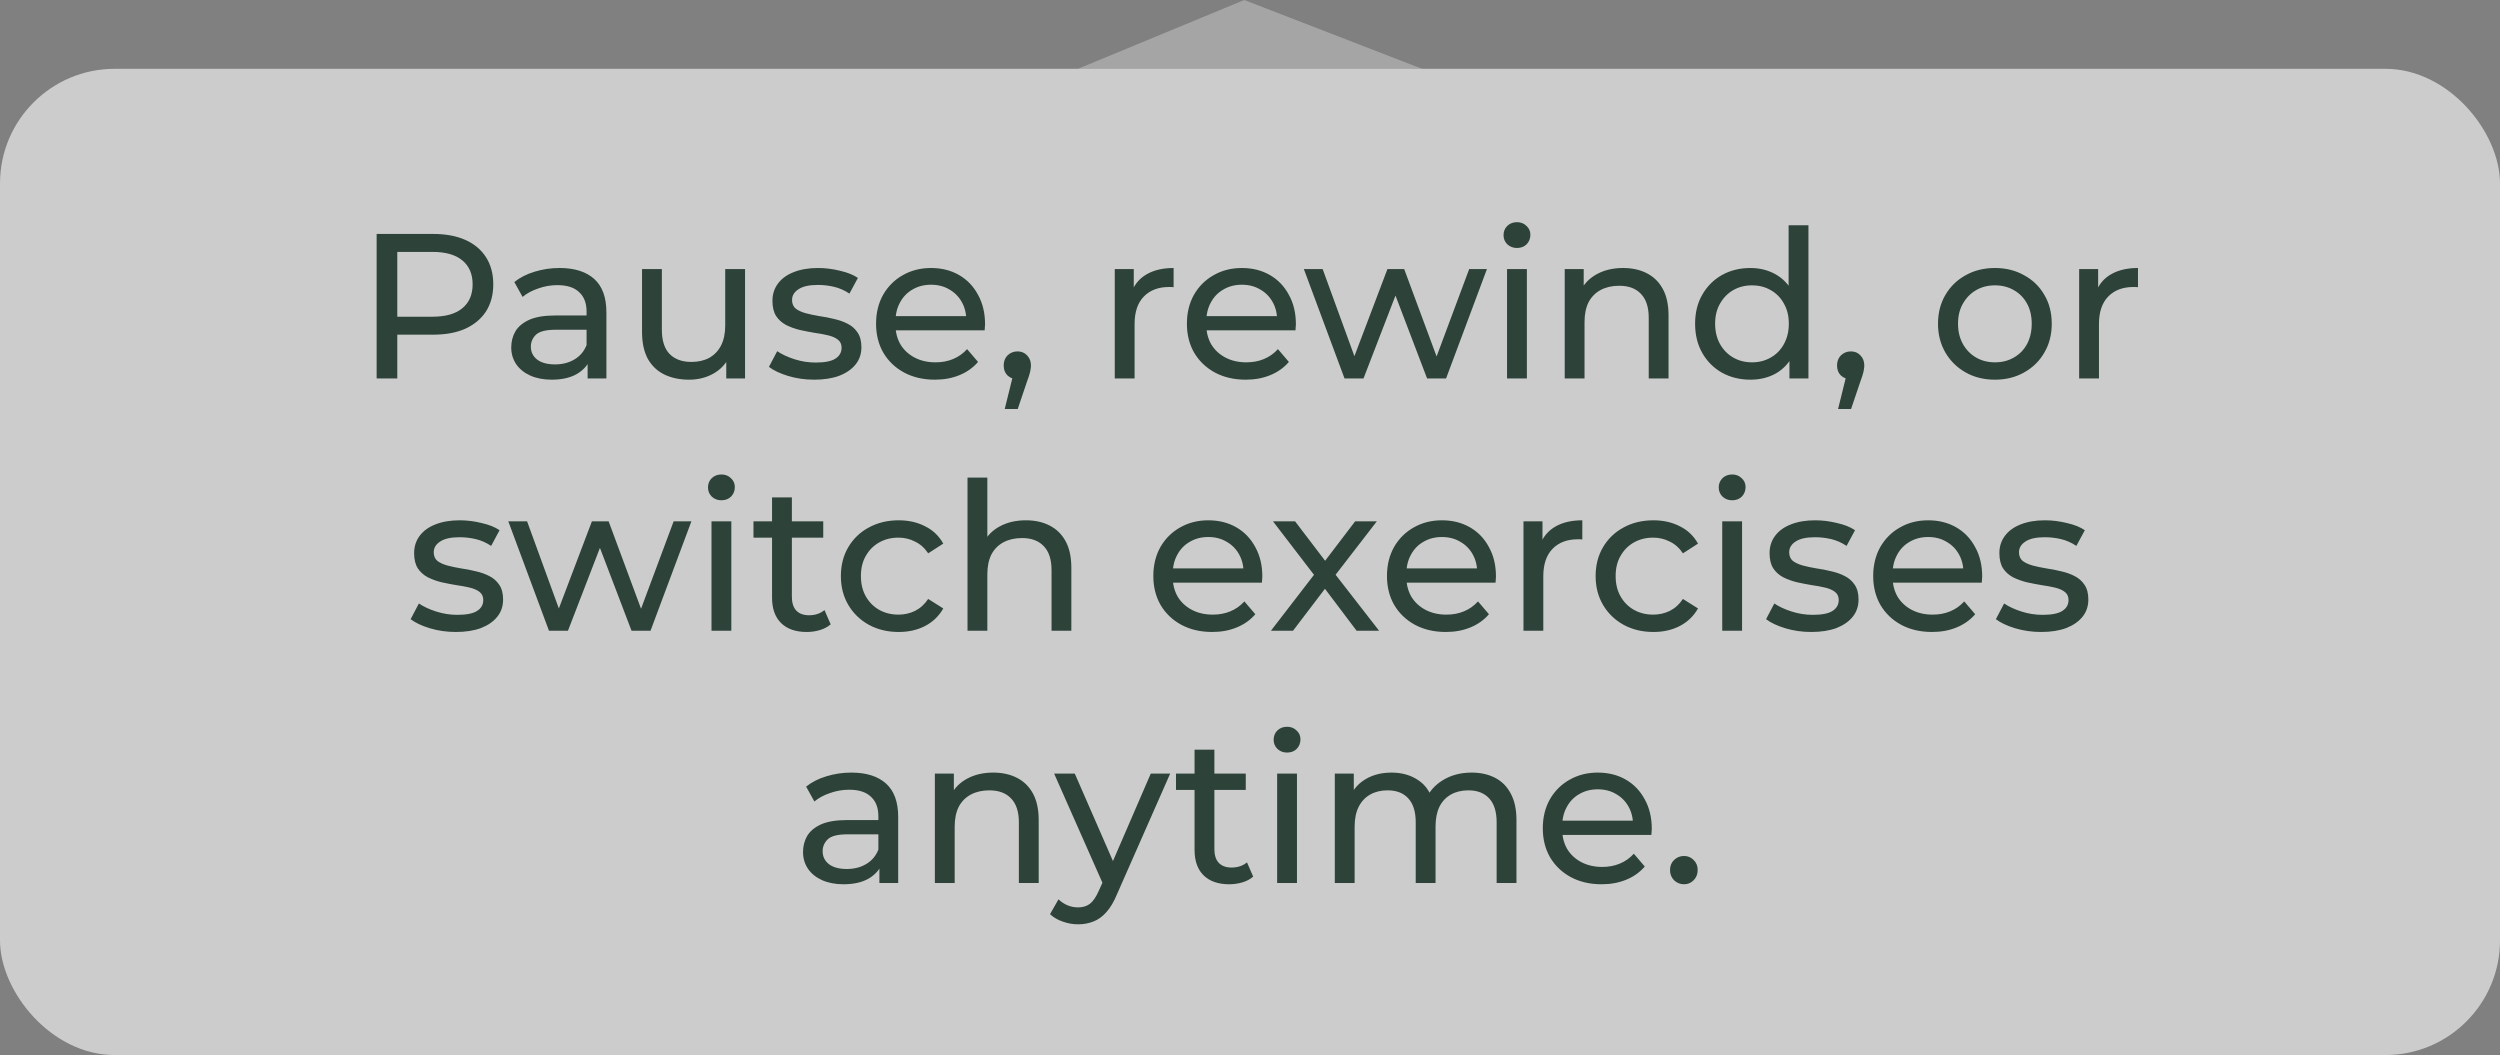 <svg width="218" height="92" viewBox="0 0 218 92" fill="none" xmlns="http://www.w3.org/2000/svg">
<rect x="0" y="0" width="218" height="92" fill="#808080" stroke="none"/>
<path d="M108.5 0L94 6H124L108.5 0Z" fill="#A5A5A5"/>
<rect y="6" width="218" height="86" rx="10" fill="white" fill-opacity="0.6"/>
<path d="M32.843 33V20.4H37.757C38.861 20.4 39.803 20.574 40.583 20.922C41.363 21.27 41.963 21.774 42.383 22.434C42.803 23.094 43.013 23.88 43.013 24.792C43.013 25.704 42.803 26.49 42.383 27.15C41.963 27.798 41.363 28.302 40.583 28.662C39.803 29.01 38.861 29.184 37.757 29.184H33.833L34.643 28.338V33H32.843ZM34.643 28.518L33.833 27.618H37.703C38.855 27.618 39.725 27.372 40.313 26.88C40.913 26.388 41.213 25.692 41.213 24.792C41.213 23.892 40.913 23.196 40.313 22.704C39.725 22.212 38.855 21.966 37.703 21.966H33.833L34.643 21.066V28.518ZM51.24 33V30.984L51.15 30.606V27.168C51.15 26.436 50.934 25.872 50.502 25.476C50.082 25.068 49.446 24.864 48.594 24.864C48.03 24.864 47.478 24.96 46.938 25.152C46.398 25.332 45.942 25.578 45.57 25.89L44.85 24.594C45.342 24.198 45.93 23.898 46.614 23.694C47.31 23.478 48.036 23.37 48.792 23.37C50.1 23.37 51.108 23.688 51.816 24.324C52.524 24.96 52.878 25.932 52.878 27.24V33H51.24ZM48.108 33.108C47.4 33.108 46.776 32.988 46.236 32.748C45.708 32.508 45.3 32.178 45.012 31.758C44.724 31.326 44.58 30.84 44.58 30.3C44.58 29.784 44.7 29.316 44.94 28.896C45.192 28.476 45.594 28.14 46.146 27.888C46.71 27.636 47.466 27.51 48.414 27.51H51.438V28.752H48.486C47.622 28.752 47.04 28.896 46.74 29.184C46.44 29.472 46.29 29.82 46.29 30.228C46.29 30.696 46.476 31.074 46.848 31.362C47.22 31.638 47.736 31.776 48.396 31.776C49.044 31.776 49.608 31.632 50.088 31.344C50.58 31.056 50.934 30.636 51.15 30.084L51.492 31.272C51.264 31.836 50.862 32.286 50.286 32.622C49.71 32.946 48.984 33.108 48.108 33.108ZM60.09 33.108C59.273 33.108 58.553 32.958 57.929 32.658C57.318 32.358 56.837 31.902 56.489 31.29C56.154 30.666 55.986 29.886 55.986 28.95V23.46H57.714V28.752C57.714 29.688 57.935 30.39 58.38 30.858C58.836 31.326 59.471 31.56 60.288 31.56C60.888 31.56 61.41 31.44 61.853 31.2C62.297 30.948 62.639 30.588 62.88 30.12C63.12 29.64 63.239 29.064 63.239 28.392V23.46H64.968V33H63.33V30.426L63.599 31.11C63.288 31.746 62.819 32.238 62.196 32.586C61.572 32.934 60.87 33.108 60.09 33.108ZM70.993 33.108C70.201 33.108 69.445 33 68.725 32.784C68.017 32.568 67.459 32.304 67.051 31.992L67.771 30.624C68.179 30.9 68.683 31.134 69.283 31.326C69.883 31.518 70.495 31.614 71.119 31.614C71.923 31.614 72.499 31.5 72.847 31.272C73.207 31.044 73.387 30.726 73.387 30.318C73.387 30.018 73.279 29.784 73.063 29.616C72.847 29.448 72.559 29.322 72.199 29.238C71.851 29.154 71.461 29.082 71.029 29.022C70.597 28.95 70.165 28.866 69.733 28.77C69.301 28.662 68.905 28.518 68.545 28.338C68.185 28.146 67.897 27.888 67.681 27.564C67.465 27.228 67.357 26.784 67.357 26.232C67.357 25.656 67.519 25.152 67.843 24.72C68.167 24.288 68.623 23.958 69.211 23.73C69.811 23.49 70.519 23.37 71.335 23.37C71.959 23.37 72.589 23.448 73.225 23.604C73.873 23.748 74.401 23.958 74.809 24.234L74.071 25.602C73.639 25.314 73.189 25.116 72.721 25.008C72.253 24.9 71.785 24.846 71.317 24.846C70.561 24.846 69.997 24.972 69.625 25.224C69.253 25.464 69.067 25.776 69.067 26.16C69.067 26.484 69.175 26.736 69.391 26.916C69.619 27.084 69.907 27.216 70.255 27.312C70.615 27.408 71.011 27.492 71.443 27.564C71.875 27.624 72.307 27.708 72.739 27.816C73.171 27.912 73.561 28.05 73.909 28.23C74.269 28.41 74.557 28.662 74.773 28.986C75.001 29.31 75.115 29.742 75.115 30.282C75.115 30.858 74.947 31.356 74.611 31.776C74.275 32.196 73.801 32.526 73.189 32.766C72.577 32.994 71.845 33.108 70.993 33.108ZM81.523 33.108C80.503 33.108 79.603 32.898 78.823 32.478C78.055 32.058 77.455 31.482 77.023 30.75C76.603 30.018 76.393 29.178 76.393 28.23C76.393 27.282 76.597 26.442 77.005 25.71C77.425 24.978 77.995 24.408 78.715 24C79.447 23.58 80.269 23.37 81.181 23.37C82.105 23.37 82.921 23.574 83.629 23.982C84.337 24.39 84.889 24.966 85.285 25.71C85.693 26.442 85.897 27.3 85.897 28.284C85.897 28.356 85.891 28.44 85.879 28.536C85.879 28.632 85.873 28.722 85.861 28.806H77.743V27.564H84.961L84.259 27.996C84.271 27.384 84.145 26.838 83.881 26.358C83.617 25.878 83.251 25.506 82.783 25.242C82.327 24.966 81.793 24.828 81.181 24.828C80.581 24.828 80.047 24.966 79.579 25.242C79.111 25.506 78.745 25.884 78.481 26.376C78.217 26.856 78.085 27.408 78.085 28.032V28.32C78.085 28.956 78.229 29.526 78.517 30.03C78.817 30.522 79.231 30.906 79.759 31.182C80.287 31.458 80.893 31.596 81.577 31.596C82.141 31.596 82.651 31.5 83.107 31.308C83.575 31.116 83.983 30.828 84.331 30.444L85.285 31.56C84.853 32.064 84.313 32.448 83.665 32.712C83.029 32.976 82.315 33.108 81.523 33.108ZM87.612 35.664L88.512 32.028L88.746 33.072C88.398 33.072 88.104 32.964 87.864 32.748C87.636 32.532 87.522 32.238 87.522 31.866C87.522 31.506 87.636 31.212 87.864 30.984C88.104 30.756 88.392 30.642 88.728 30.642C89.076 30.642 89.358 30.762 89.574 31.002C89.79 31.23 89.898 31.518 89.898 31.866C89.898 31.986 89.886 32.106 89.862 32.226C89.85 32.334 89.82 32.466 89.772 32.622C89.736 32.766 89.676 32.946 89.592 33.162L88.746 35.664H87.612ZM97.208 33V23.46H98.864V26.052L98.702 25.404C98.966 24.744 99.41 24.24 100.034 23.892C100.658 23.544 101.426 23.37 102.338 23.37V25.044C102.266 25.032 102.194 25.026 102.122 25.026C102.062 25.026 102.002 25.026 101.942 25.026C101.018 25.026 100.286 25.302 99.746 25.854C99.206 26.406 98.936 27.204 98.936 28.248V33H97.208ZM108.628 33.108C107.608 33.108 106.708 32.898 105.928 32.478C105.16 32.058 104.56 31.482 104.128 30.75C103.708 30.018 103.498 29.178 103.498 28.23C103.498 27.282 103.702 26.442 104.11 25.71C104.53 24.978 105.1 24.408 105.82 24C106.552 23.58 107.374 23.37 108.286 23.37C109.21 23.37 110.026 23.574 110.734 23.982C111.442 24.39 111.994 24.966 112.39 25.71C112.798 26.442 113.002 27.3 113.002 28.284C113.002 28.356 112.996 28.44 112.984 28.536C112.984 28.632 112.978 28.722 112.966 28.806H104.848V27.564H112.066L111.364 27.996C111.376 27.384 111.25 26.838 110.986 26.358C110.722 25.878 110.356 25.506 109.888 25.242C109.432 24.966 108.898 24.828 108.286 24.828C107.686 24.828 107.152 24.966 106.684 25.242C106.216 25.506 105.85 25.884 105.586 26.376C105.322 26.856 105.19 27.408 105.19 28.032V28.32C105.19 28.956 105.334 29.526 105.622 30.03C105.922 30.522 106.336 30.906 106.864 31.182C107.392 31.458 107.998 31.596 108.682 31.596C109.246 31.596 109.756 31.5 110.212 31.308C110.68 31.116 111.088 30.828 111.436 30.444L112.39 31.56C111.958 32.064 111.418 32.448 110.77 32.712C110.134 32.976 109.42 33.108 108.628 33.108ZM117.242 33L113.696 23.46H115.334L118.484 32.1H117.71L120.986 23.46H122.444L125.648 32.1H124.892L128.114 23.46H129.662L126.098 33H124.442L121.436 25.116H121.94L118.898 33H117.242ZM131.415 33V23.46H133.143V33H131.415ZM132.279 21.624C131.943 21.624 131.661 21.516 131.433 21.3C131.217 21.084 131.109 20.82 131.109 20.508C131.109 20.184 131.217 19.914 131.433 19.698C131.661 19.482 131.943 19.374 132.279 19.374C132.615 19.374 132.891 19.482 133.107 19.698C133.335 19.902 133.449 20.16 133.449 20.472C133.449 20.796 133.341 21.072 133.125 21.3C132.909 21.516 132.627 21.624 132.279 21.624ZM141.537 23.37C142.317 23.37 143.001 23.52 143.589 23.82C144.189 24.12 144.657 24.576 144.993 25.188C145.329 25.8 145.497 26.574 145.497 27.51V33H143.769V27.708C143.769 26.784 143.541 26.088 143.085 25.62C142.641 25.152 142.011 24.918 141.195 24.918C140.583 24.918 140.049 25.038 139.593 25.278C139.137 25.518 138.783 25.872 138.531 26.34C138.291 26.808 138.171 27.39 138.171 28.086V33H136.443V23.46H138.099V26.034L137.829 25.35C138.141 24.726 138.621 24.24 139.269 23.892C139.917 23.544 140.673 23.37 141.537 23.37ZM152.637 33.108C151.713 33.108 150.885 32.904 150.153 32.496C149.433 32.088 148.863 31.518 148.443 30.786C148.023 30.054 147.813 29.202 147.813 28.23C147.813 27.258 148.023 26.412 148.443 25.692C148.863 24.96 149.433 24.39 150.153 23.982C150.885 23.574 151.713 23.37 152.637 23.37C153.441 23.37 154.167 23.55 154.815 23.91C155.463 24.27 155.979 24.81 156.363 25.53C156.759 26.25 156.957 27.15 156.957 28.23C156.957 29.31 156.765 30.21 156.381 30.93C156.009 31.65 155.499 32.196 154.851 32.568C154.203 32.928 153.465 33.108 152.637 33.108ZM152.781 31.596C153.381 31.596 153.921 31.458 154.401 31.182C154.893 30.906 155.277 30.516 155.553 30.012C155.841 29.496 155.985 28.902 155.985 28.23C155.985 27.546 155.841 26.958 155.553 26.466C155.277 25.962 154.893 25.572 154.401 25.296C153.921 25.02 153.381 24.882 152.781 24.882C152.169 24.882 151.623 25.02 151.143 25.296C150.663 25.572 150.279 25.962 149.991 26.466C149.703 26.958 149.559 27.546 149.559 28.23C149.559 28.902 149.703 29.496 149.991 30.012C150.279 30.516 150.663 30.906 151.143 31.182C151.623 31.458 152.169 31.596 152.781 31.596ZM156.039 33V30.426L156.147 28.212L155.967 25.998V19.644H157.695V33H156.039ZM160.28 35.664L161.18 32.028L161.414 33.072C161.066 33.072 160.772 32.964 160.532 32.748C160.304 32.532 160.19 32.238 160.19 31.866C160.19 31.506 160.304 31.212 160.532 30.984C160.772 30.756 161.06 30.642 161.396 30.642C161.744 30.642 162.026 30.762 162.242 31.002C162.458 31.23 162.566 31.518 162.566 31.866C162.566 31.986 162.554 32.106 162.53 32.226C162.518 32.334 162.488 32.466 162.44 32.622C162.404 32.766 162.344 32.946 162.26 33.162L161.414 35.664H160.28ZM173.962 33.108C173.002 33.108 172.15 32.898 171.406 32.478C170.662 32.058 170.074 31.482 169.642 30.75C169.21 30.006 168.994 29.166 168.994 28.23C168.994 27.282 169.21 26.442 169.642 25.71C170.074 24.978 170.662 24.408 171.406 24C172.15 23.58 173.002 23.37 173.962 23.37C174.91 23.37 175.756 23.58 176.5 24C177.256 24.408 177.844 24.978 178.264 25.71C178.696 26.43 178.912 27.27 178.912 28.23C178.912 29.178 178.696 30.018 178.264 30.75C177.844 31.482 177.256 32.058 176.5 32.478C175.756 32.898 174.91 33.108 173.962 33.108ZM173.962 31.596C174.574 31.596 175.12 31.458 175.6 31.182C176.092 30.906 176.476 30.516 176.752 30.012C177.028 29.496 177.166 28.902 177.166 28.23C177.166 27.546 177.028 26.958 176.752 26.466C176.476 25.962 176.092 25.572 175.6 25.296C175.12 25.02 174.574 24.882 173.962 24.882C173.35 24.882 172.804 25.02 172.324 25.296C171.844 25.572 171.46 25.962 171.172 26.466C170.884 26.958 170.74 27.546 170.74 28.23C170.74 28.902 170.884 29.496 171.172 30.012C171.46 30.516 171.844 30.906 172.324 31.182C172.804 31.458 173.35 31.596 173.962 31.596ZM181.302 33V23.46H182.958V26.052L182.796 25.404C183.06 24.744 183.504 24.24 184.128 23.892C184.752 23.544 185.52 23.37 186.432 23.37V25.044C186.36 25.032 186.288 25.026 186.216 25.026C186.156 25.026 186.096 25.026 186.036 25.026C185.112 25.026 184.38 25.302 183.84 25.854C183.3 26.406 183.03 27.204 183.03 28.248V33H181.302ZM39.748 55.108C38.956 55.108 38.2 55 37.48 54.784C36.772 54.568 36.214 54.304 35.806 53.992L36.526 52.624C36.934 52.9 37.438 53.134 38.038 53.326C38.638 53.518 39.25 53.614 39.874 53.614C40.678 53.614 41.254 53.5 41.602 53.272C41.962 53.044 42.142 52.726 42.142 52.318C42.142 52.018 42.034 51.784 41.818 51.616C41.602 51.448 41.314 51.322 40.954 51.238C40.606 51.154 40.216 51.082 39.784 51.022C39.352 50.95 38.92 50.866 38.488 50.77C38.056 50.662 37.66 50.518 37.3 50.338C36.94 50.146 36.652 49.888 36.436 49.564C36.22 49.228 36.112 48.784 36.112 48.232C36.112 47.656 36.274 47.152 36.598 46.72C36.922 46.288 37.378 45.958 37.966 45.73C38.566 45.49 39.274 45.37 40.09 45.37C40.714 45.37 41.344 45.448 41.98 45.604C42.628 45.748 43.156 45.958 43.564 46.234L42.826 47.602C42.394 47.314 41.944 47.116 41.476 47.008C41.008 46.9 40.54 46.846 40.072 46.846C39.316 46.846 38.752 46.972 38.38 47.224C38.008 47.464 37.822 47.776 37.822 48.16C37.822 48.484 37.93 48.736 38.146 48.916C38.374 49.084 38.662 49.216 39.01 49.312C39.37 49.408 39.766 49.492 40.198 49.564C40.63 49.624 41.062 49.708 41.494 49.816C41.926 49.912 42.316 50.05 42.664 50.23C43.024 50.41 43.312 50.662 43.528 50.986C43.756 51.31 43.87 51.742 43.87 52.282C43.87 52.858 43.702 53.356 43.366 53.776C43.03 54.196 42.556 54.526 41.944 54.766C41.332 54.994 40.6 55.108 39.748 55.108ZM47.87 55L44.324 45.46H45.962L49.112 54.1H48.338L51.614 45.46H53.072L56.276 54.1H55.52L58.742 45.46H60.29L56.726 55H55.07L52.064 47.116H52.568L49.526 55H47.87ZM62.043 55V45.46H63.771V55H62.043ZM62.907 43.624C62.571 43.624 62.289 43.516 62.061 43.3C61.845 43.084 61.737 42.82 61.737 42.508C61.737 42.184 61.845 41.914 62.061 41.698C62.289 41.482 62.571 41.374 62.907 41.374C63.243 41.374 63.519 41.482 63.735 41.698C63.963 41.902 64.077 42.16 64.077 42.472C64.077 42.796 63.969 43.072 63.753 43.3C63.537 43.516 63.255 43.624 62.907 43.624ZM70.347 55.108C69.387 55.108 68.643 54.85 68.115 54.334C67.587 53.818 67.323 53.08 67.323 52.12V43.372H69.051V52.048C69.051 52.564 69.177 52.96 69.429 53.236C69.693 53.512 70.065 53.65 70.545 53.65C71.085 53.65 71.535 53.5 71.895 53.2L72.435 54.442C72.171 54.67 71.853 54.838 71.481 54.946C71.121 55.054 70.743 55.108 70.347 55.108ZM65.703 46.882V45.46H71.787V46.882H65.703ZM78.365 55.108C77.393 55.108 76.523 54.898 75.755 54.478C74.999 54.058 74.405 53.482 73.973 52.75C73.541 52.018 73.325 51.178 73.325 50.23C73.325 49.282 73.541 48.442 73.973 47.71C74.405 46.978 74.999 46.408 75.755 46C76.523 45.58 77.393 45.37 78.365 45.37C79.229 45.37 79.997 45.544 80.669 45.892C81.353 46.228 81.881 46.732 82.253 47.404L80.939 48.25C80.627 47.782 80.243 47.44 79.787 47.224C79.343 46.996 78.863 46.882 78.347 46.882C77.723 46.882 77.165 47.02 76.673 47.296C76.181 47.572 75.791 47.962 75.503 48.466C75.215 48.958 75.071 49.546 75.071 50.23C75.071 50.914 75.215 51.508 75.503 52.012C75.791 52.516 76.181 52.906 76.673 53.182C77.165 53.458 77.723 53.596 78.347 53.596C78.863 53.596 79.343 53.488 79.787 53.272C80.243 53.044 80.627 52.696 80.939 52.228L82.253 53.056C81.881 53.716 81.353 54.226 80.669 54.586C79.997 54.934 79.229 55.108 78.365 55.108ZM89.462 45.37C90.242 45.37 90.925 45.52 91.513 45.82C92.114 46.12 92.582 46.576 92.918 47.188C93.254 47.8 93.421 48.574 93.421 49.51V55H91.694V49.708C91.694 48.784 91.466 48.088 91.01 47.62C90.566 47.152 89.936 46.918 89.12 46.918C88.507 46.918 87.974 47.038 87.517 47.278C87.061 47.518 86.707 47.872 86.456 48.34C86.216 48.808 86.096 49.39 86.096 50.086V55H84.368V41.644H86.096V48.034L85.754 47.35C86.066 46.726 86.546 46.24 87.194 45.892C87.841 45.544 88.597 45.37 89.462 45.37ZM105.701 55.108C104.681 55.108 103.781 54.898 103.001 54.478C102.233 54.058 101.633 53.482 101.201 52.75C100.781 52.018 100.571 51.178 100.571 50.23C100.571 49.282 100.775 48.442 101.183 47.71C101.603 46.978 102.173 46.408 102.893 46C103.625 45.58 104.447 45.37 105.359 45.37C106.283 45.37 107.099 45.574 107.807 45.982C108.515 46.39 109.067 46.966 109.463 47.71C109.871 48.442 110.075 49.3 110.075 50.284C110.075 50.356 110.069 50.44 110.057 50.536C110.057 50.632 110.051 50.722 110.039 50.806H101.921V49.564H109.139L108.437 49.996C108.449 49.384 108.323 48.838 108.059 48.358C107.795 47.878 107.429 47.506 106.961 47.242C106.505 46.966 105.971 46.828 105.359 46.828C104.759 46.828 104.225 46.966 103.757 47.242C103.289 47.506 102.923 47.884 102.659 48.376C102.395 48.856 102.263 49.408 102.263 50.032V50.32C102.263 50.956 102.407 51.526 102.695 52.03C102.995 52.522 103.409 52.906 103.937 53.182C104.465 53.458 105.071 53.596 105.755 53.596C106.319 53.596 106.829 53.5 107.285 53.308C107.753 53.116 108.161 52.828 108.509 52.444L109.463 53.56C109.031 54.064 108.491 54.448 107.843 54.712C107.207 54.976 106.493 55.108 105.701 55.108ZM110.825 55L114.929 49.672L114.911 50.554L111.005 45.46H112.931L115.919 49.384H115.181L118.169 45.46H120.059L116.099 50.59L116.117 49.672L120.257 55H118.295L115.145 50.824L115.847 50.932L112.751 55H110.825ZM126.074 55.108C125.054 55.108 124.154 54.898 123.374 54.478C122.606 54.058 122.006 53.482 121.574 52.75C121.154 52.018 120.944 51.178 120.944 50.23C120.944 49.282 121.148 48.442 121.556 47.71C121.976 46.978 122.546 46.408 123.266 46C123.998 45.58 124.82 45.37 125.732 45.37C126.656 45.37 127.472 45.574 128.18 45.982C128.888 46.39 129.44 46.966 129.836 47.71C130.244 48.442 130.448 49.3 130.448 50.284C130.448 50.356 130.442 50.44 130.43 50.536C130.43 50.632 130.424 50.722 130.412 50.806H122.294V49.564H129.512L128.81 49.996C128.822 49.384 128.696 48.838 128.432 48.358C128.168 47.878 127.802 47.506 127.334 47.242C126.878 46.966 126.344 46.828 125.732 46.828C125.132 46.828 124.598 46.966 124.13 47.242C123.662 47.506 123.296 47.884 123.032 48.376C122.768 48.856 122.636 49.408 122.636 50.032V50.32C122.636 50.956 122.78 51.526 123.068 52.03C123.368 52.522 123.782 52.906 124.31 53.182C124.838 53.458 125.444 53.596 126.128 53.596C126.692 53.596 127.202 53.5 127.658 53.308C128.126 53.116 128.534 52.828 128.882 52.444L129.836 53.56C129.404 54.064 128.864 54.448 128.216 54.712C127.58 54.976 126.866 55.108 126.074 55.108ZM132.848 55V45.46H134.504V48.052L134.342 47.404C134.606 46.744 135.05 46.24 135.674 45.892C136.298 45.544 137.066 45.37 137.978 45.37V47.044C137.906 47.032 137.834 47.026 137.762 47.026C137.702 47.026 137.642 47.026 137.582 47.026C136.658 47.026 135.926 47.302 135.386 47.854C134.846 48.406 134.576 49.204 134.576 50.248V55H132.848ZM144.178 55.108C143.206 55.108 142.336 54.898 141.568 54.478C140.812 54.058 140.218 53.482 139.786 52.75C139.354 52.018 139.138 51.178 139.138 50.23C139.138 49.282 139.354 48.442 139.786 47.71C140.218 46.978 140.812 46.408 141.568 46C142.336 45.58 143.206 45.37 144.178 45.37C145.042 45.37 145.81 45.544 146.482 45.892C147.166 46.228 147.694 46.732 148.066 47.404L146.752 48.25C146.44 47.782 146.056 47.44 145.6 47.224C145.156 46.996 144.676 46.882 144.16 46.882C143.536 46.882 142.978 47.02 142.486 47.296C141.994 47.572 141.604 47.962 141.316 48.466C141.028 48.958 140.884 49.546 140.884 50.23C140.884 50.914 141.028 51.508 141.316 52.012C141.604 52.516 141.994 52.906 142.486 53.182C142.978 53.458 143.536 53.596 144.16 53.596C144.676 53.596 145.156 53.488 145.6 53.272C146.056 53.044 146.44 52.696 146.752 52.228L148.066 53.056C147.694 53.716 147.166 54.226 146.482 54.586C145.81 54.934 145.042 55.108 144.178 55.108ZM150.18 55V45.46H151.908V55H150.18ZM151.044 43.624C150.708 43.624 150.426 43.516 150.198 43.3C149.982 43.084 149.874 42.82 149.874 42.508C149.874 42.184 149.982 41.914 150.198 41.698C150.426 41.482 150.708 41.374 151.044 41.374C151.38 41.374 151.656 41.482 151.872 41.698C152.1 41.902 152.214 42.16 152.214 42.472C152.214 42.796 152.106 43.072 151.89 43.3C151.674 43.516 151.392 43.624 151.044 43.624ZM157.943 55.108C157.151 55.108 156.395 55 155.675 54.784C154.967 54.568 154.409 54.304 154.001 53.992L154.721 52.624C155.129 52.9 155.633 53.134 156.233 53.326C156.833 53.518 157.445 53.614 158.069 53.614C158.873 53.614 159.449 53.5 159.797 53.272C160.157 53.044 160.337 52.726 160.337 52.318C160.337 52.018 160.229 51.784 160.013 51.616C159.797 51.448 159.509 51.322 159.149 51.238C158.801 51.154 158.411 51.082 157.979 51.022C157.547 50.95 157.115 50.866 156.683 50.77C156.251 50.662 155.855 50.518 155.495 50.338C155.135 50.146 154.847 49.888 154.631 49.564C154.415 49.228 154.307 48.784 154.307 48.232C154.307 47.656 154.469 47.152 154.793 46.72C155.117 46.288 155.573 45.958 156.161 45.73C156.761 45.49 157.469 45.37 158.285 45.37C158.909 45.37 159.539 45.448 160.175 45.604C160.823 45.748 161.351 45.958 161.759 46.234L161.021 47.602C160.589 47.314 160.139 47.116 159.671 47.008C159.203 46.9 158.735 46.846 158.267 46.846C157.511 46.846 156.947 46.972 156.575 47.224C156.203 47.464 156.017 47.776 156.017 48.16C156.017 48.484 156.125 48.736 156.341 48.916C156.569 49.084 156.857 49.216 157.205 49.312C157.565 49.408 157.961 49.492 158.393 49.564C158.825 49.624 159.257 49.708 159.689 49.816C160.121 49.912 160.511 50.05 160.859 50.23C161.219 50.41 161.507 50.662 161.723 50.986C161.951 51.31 162.065 51.742 162.065 52.282C162.065 52.858 161.897 53.356 161.561 53.776C161.225 54.196 160.751 54.526 160.139 54.766C159.527 54.994 158.795 55.108 157.943 55.108ZM168.473 55.108C167.453 55.108 166.553 54.898 165.773 54.478C165.005 54.058 164.405 53.482 163.973 52.75C163.553 52.018 163.343 51.178 163.343 50.23C163.343 49.282 163.547 48.442 163.955 47.71C164.375 46.978 164.945 46.408 165.665 46C166.397 45.58 167.219 45.37 168.131 45.37C169.055 45.37 169.871 45.574 170.579 45.982C171.287 46.39 171.839 46.966 172.235 47.71C172.643 48.442 172.847 49.3 172.847 50.284C172.847 50.356 172.841 50.44 172.829 50.536C172.829 50.632 172.823 50.722 172.811 50.806H164.693V49.564H171.911L171.209 49.996C171.221 49.384 171.095 48.838 170.831 48.358C170.567 47.878 170.201 47.506 169.733 47.242C169.277 46.966 168.743 46.828 168.131 46.828C167.531 46.828 166.997 46.966 166.529 47.242C166.061 47.506 165.695 47.884 165.431 48.376C165.167 48.856 165.035 49.408 165.035 50.032V50.32C165.035 50.956 165.179 51.526 165.467 52.03C165.767 52.522 166.181 52.906 166.709 53.182C167.237 53.458 167.843 53.596 168.527 53.596C169.091 53.596 169.601 53.5 170.057 53.308C170.525 53.116 170.933 52.828 171.281 52.444L172.235 53.56C171.803 54.064 171.263 54.448 170.615 54.712C169.979 54.976 169.265 55.108 168.473 55.108ZM177.982 55.108C177.19 55.108 176.434 55 175.714 54.784C175.006 54.568 174.448 54.304 174.04 53.992L174.76 52.624C175.168 52.9 175.672 53.134 176.272 53.326C176.872 53.518 177.484 53.614 178.108 53.614C178.912 53.614 179.488 53.5 179.836 53.272C180.196 53.044 180.376 52.726 180.376 52.318C180.376 52.018 180.268 51.784 180.052 51.616C179.836 51.448 179.548 51.322 179.188 51.238C178.84 51.154 178.45 51.082 178.018 51.022C177.586 50.95 177.154 50.866 176.722 50.77C176.29 50.662 175.894 50.518 175.534 50.338C175.174 50.146 174.886 49.888 174.67 49.564C174.454 49.228 174.346 48.784 174.346 48.232C174.346 47.656 174.508 47.152 174.832 46.72C175.156 46.288 175.612 45.958 176.2 45.73C176.8 45.49 177.508 45.37 178.324 45.37C178.948 45.37 179.578 45.448 180.214 45.604C180.862 45.748 181.39 45.958 181.798 46.234L181.06 47.602C180.628 47.314 180.178 47.116 179.71 47.008C179.242 46.9 178.774 46.846 178.306 46.846C177.55 46.846 176.986 46.972 176.614 47.224C176.242 47.464 176.056 47.776 176.056 48.16C176.056 48.484 176.164 48.736 176.38 48.916C176.608 49.084 176.896 49.216 177.244 49.312C177.604 49.408 178 49.492 178.432 49.564C178.864 49.624 179.296 49.708 179.728 49.816C180.16 49.912 180.55 50.05 180.898 50.23C181.258 50.41 181.546 50.662 181.762 50.986C181.99 51.31 182.104 51.742 182.104 52.282C182.104 52.858 181.936 53.356 181.6 53.776C181.264 54.196 180.79 54.526 180.178 54.766C179.566 54.994 178.834 55.108 177.982 55.108ZM76.684 77V74.984L76.594 74.606V71.168C76.594 70.436 76.378 69.872 75.946 69.476C75.526 69.068 74.89 68.864 74.038 68.864C73.474 68.864 72.922 68.96 72.382 69.152C71.842 69.332 71.386 69.578 71.014 69.89L70.294 68.594C70.786 68.198 71.374 67.898 72.058 67.694C72.754 67.478 73.48 67.37 74.236 67.37C75.544 67.37 76.552 67.688 77.26 68.324C77.968 68.96 78.322 69.932 78.322 71.24V77H76.684ZM73.552 77.108C72.844 77.108 72.22 76.988 71.68 76.748C71.152 76.508 70.744 76.178 70.456 75.758C70.168 75.326 70.024 74.84 70.024 74.3C70.024 73.784 70.144 73.316 70.384 72.896C70.636 72.476 71.038 72.14 71.59 71.888C72.154 71.636 72.91 71.51 73.858 71.51H76.882V72.752H73.93C73.066 72.752 72.484 72.896 72.184 73.184C71.884 73.472 71.734 73.82 71.734 74.228C71.734 74.696 71.92 75.074 72.292 75.362C72.664 75.638 73.18 75.776 73.84 75.776C74.488 75.776 75.052 75.632 75.532 75.344C76.024 75.056 76.378 74.636 76.594 74.084L76.936 75.272C76.708 75.836 76.306 76.286 75.73 76.622C75.154 76.946 74.428 77.108 73.552 77.108ZM86.614 67.37C87.394 67.37 88.078 67.52 88.666 67.82C89.266 68.12 89.734 68.576 90.07 69.188C90.406 69.8 90.574 70.574 90.574 71.51V77H88.846V71.708C88.846 70.784 88.618 70.088 88.162 69.62C87.718 69.152 87.088 68.918 86.272 68.918C85.66 68.918 85.126 69.038 84.67 69.278C84.214 69.518 83.86 69.872 83.608 70.34C83.368 70.808 83.248 71.39 83.248 72.086V77H81.52V67.46H83.176V70.034L82.906 69.35C83.218 68.726 83.698 68.24 84.346 67.892C84.994 67.544 85.75 67.37 86.614 67.37ZM94.01 80.6C93.554 80.6 93.11 80.522 92.678 80.366C92.246 80.222 91.874 80.006 91.562 79.718L92.3 78.422C92.54 78.65 92.804 78.824 93.092 78.944C93.38 79.064 93.686 79.124 94.01 79.124C94.43 79.124 94.778 79.016 95.054 78.8C95.33 78.584 95.588 78.2 95.828 77.648L96.422 76.334L96.602 76.118L100.346 67.46H102.038L97.412 77.954C97.136 78.626 96.824 79.154 96.476 79.538C96.14 79.922 95.768 80.192 95.36 80.348C94.952 80.516 94.502 80.6 94.01 80.6ZM96.278 77.306L91.922 67.46H93.722L97.43 75.956L96.278 77.306ZM107.19 77.108C106.23 77.108 105.486 76.85 104.958 76.334C104.43 75.818 104.166 75.08 104.166 74.12V65.372H105.894V74.048C105.894 74.564 106.02 74.96 106.272 75.236C106.536 75.512 106.908 75.65 107.388 75.65C107.928 75.65 108.378 75.5 108.738 75.2L109.278 76.442C109.014 76.67 108.696 76.838 108.324 76.946C107.964 77.054 107.586 77.108 107.19 77.108ZM102.546 68.882V67.46H108.63V68.882H102.546ZM111.367 77V67.46H113.095V77H111.367ZM112.231 65.624C111.895 65.624 111.613 65.516 111.385 65.3C111.169 65.084 111.061 64.82 111.061 64.508C111.061 64.184 111.169 63.914 111.385 63.698C111.613 63.482 111.895 63.374 112.231 63.374C112.567 63.374 112.843 63.482 113.059 63.698C113.287 63.902 113.401 64.16 113.401 64.472C113.401 64.796 113.293 65.072 113.077 65.3C112.861 65.516 112.579 65.624 112.231 65.624ZM128.329 67.37C129.097 67.37 129.775 67.52 130.363 67.82C130.951 68.12 131.407 68.576 131.731 69.188C132.067 69.8 132.235 70.574 132.235 71.51V77H130.507V71.708C130.507 70.784 130.291 70.088 129.859 69.62C129.427 69.152 128.821 68.918 128.041 68.918C127.465 68.918 126.961 69.038 126.529 69.278C126.097 69.518 125.761 69.872 125.521 70.34C125.293 70.808 125.179 71.39 125.179 72.086V77H123.451V71.708C123.451 70.784 123.235 70.088 122.803 69.62C122.383 69.152 121.777 68.918 120.985 68.918C120.421 68.918 119.923 69.038 119.491 69.278C119.059 69.518 118.723 69.872 118.483 70.34C118.243 70.808 118.123 71.39 118.123 72.086V77H116.395V67.46H118.051V69.998L117.781 69.35C118.081 68.726 118.543 68.24 119.167 67.892C119.791 67.544 120.517 67.37 121.345 67.37C122.257 67.37 123.043 67.598 123.703 68.054C124.363 68.498 124.795 69.176 124.999 70.088L124.297 69.8C124.585 69.068 125.089 68.48 125.809 68.036C126.529 67.592 127.369 67.37 128.329 67.37ZM139.662 77.108C138.642 77.108 137.742 76.898 136.962 76.478C136.194 76.058 135.594 75.482 135.162 74.75C134.742 74.018 134.532 73.178 134.532 72.23C134.532 71.282 134.736 70.442 135.144 69.71C135.564 68.978 136.134 68.408 136.854 68C137.586 67.58 138.408 67.37 139.32 67.37C140.244 67.37 141.06 67.574 141.768 67.982C142.476 68.39 143.028 68.966 143.424 69.71C143.832 70.442 144.036 71.3 144.036 72.284C144.036 72.356 144.03 72.44 144.018 72.536C144.018 72.632 144.012 72.722 144 72.806H135.882V71.564H143.1L142.398 71.996C142.41 71.384 142.284 70.838 142.02 70.358C141.756 69.878 141.39 69.506 140.922 69.242C140.466 68.966 139.932 68.828 139.32 68.828C138.72 68.828 138.186 68.966 137.718 69.242C137.25 69.506 136.884 69.884 136.62 70.376C136.356 70.856 136.224 71.408 136.224 72.032V72.32C136.224 72.956 136.368 73.526 136.656 74.03C136.956 74.522 137.37 74.906 137.898 75.182C138.426 75.458 139.032 75.596 139.716 75.596C140.28 75.596 140.79 75.5 141.246 75.308C141.714 75.116 142.122 74.828 142.47 74.444L143.424 75.56C142.992 76.064 142.452 76.448 141.804 76.712C141.168 76.976 140.454 77.108 139.662 77.108ZM146.85 77.108C146.514 77.108 146.226 76.994 145.986 76.766C145.746 76.526 145.626 76.226 145.626 75.866C145.626 75.506 145.746 75.212 145.986 74.984C146.226 74.756 146.514 74.642 146.85 74.642C147.174 74.642 147.45 74.756 147.678 74.984C147.918 75.212 148.038 75.506 148.038 75.866C148.038 76.226 147.918 76.526 147.678 76.766C147.45 76.994 147.174 77.108 146.85 77.108Z" fill="#2D4239"/>
</svg>
